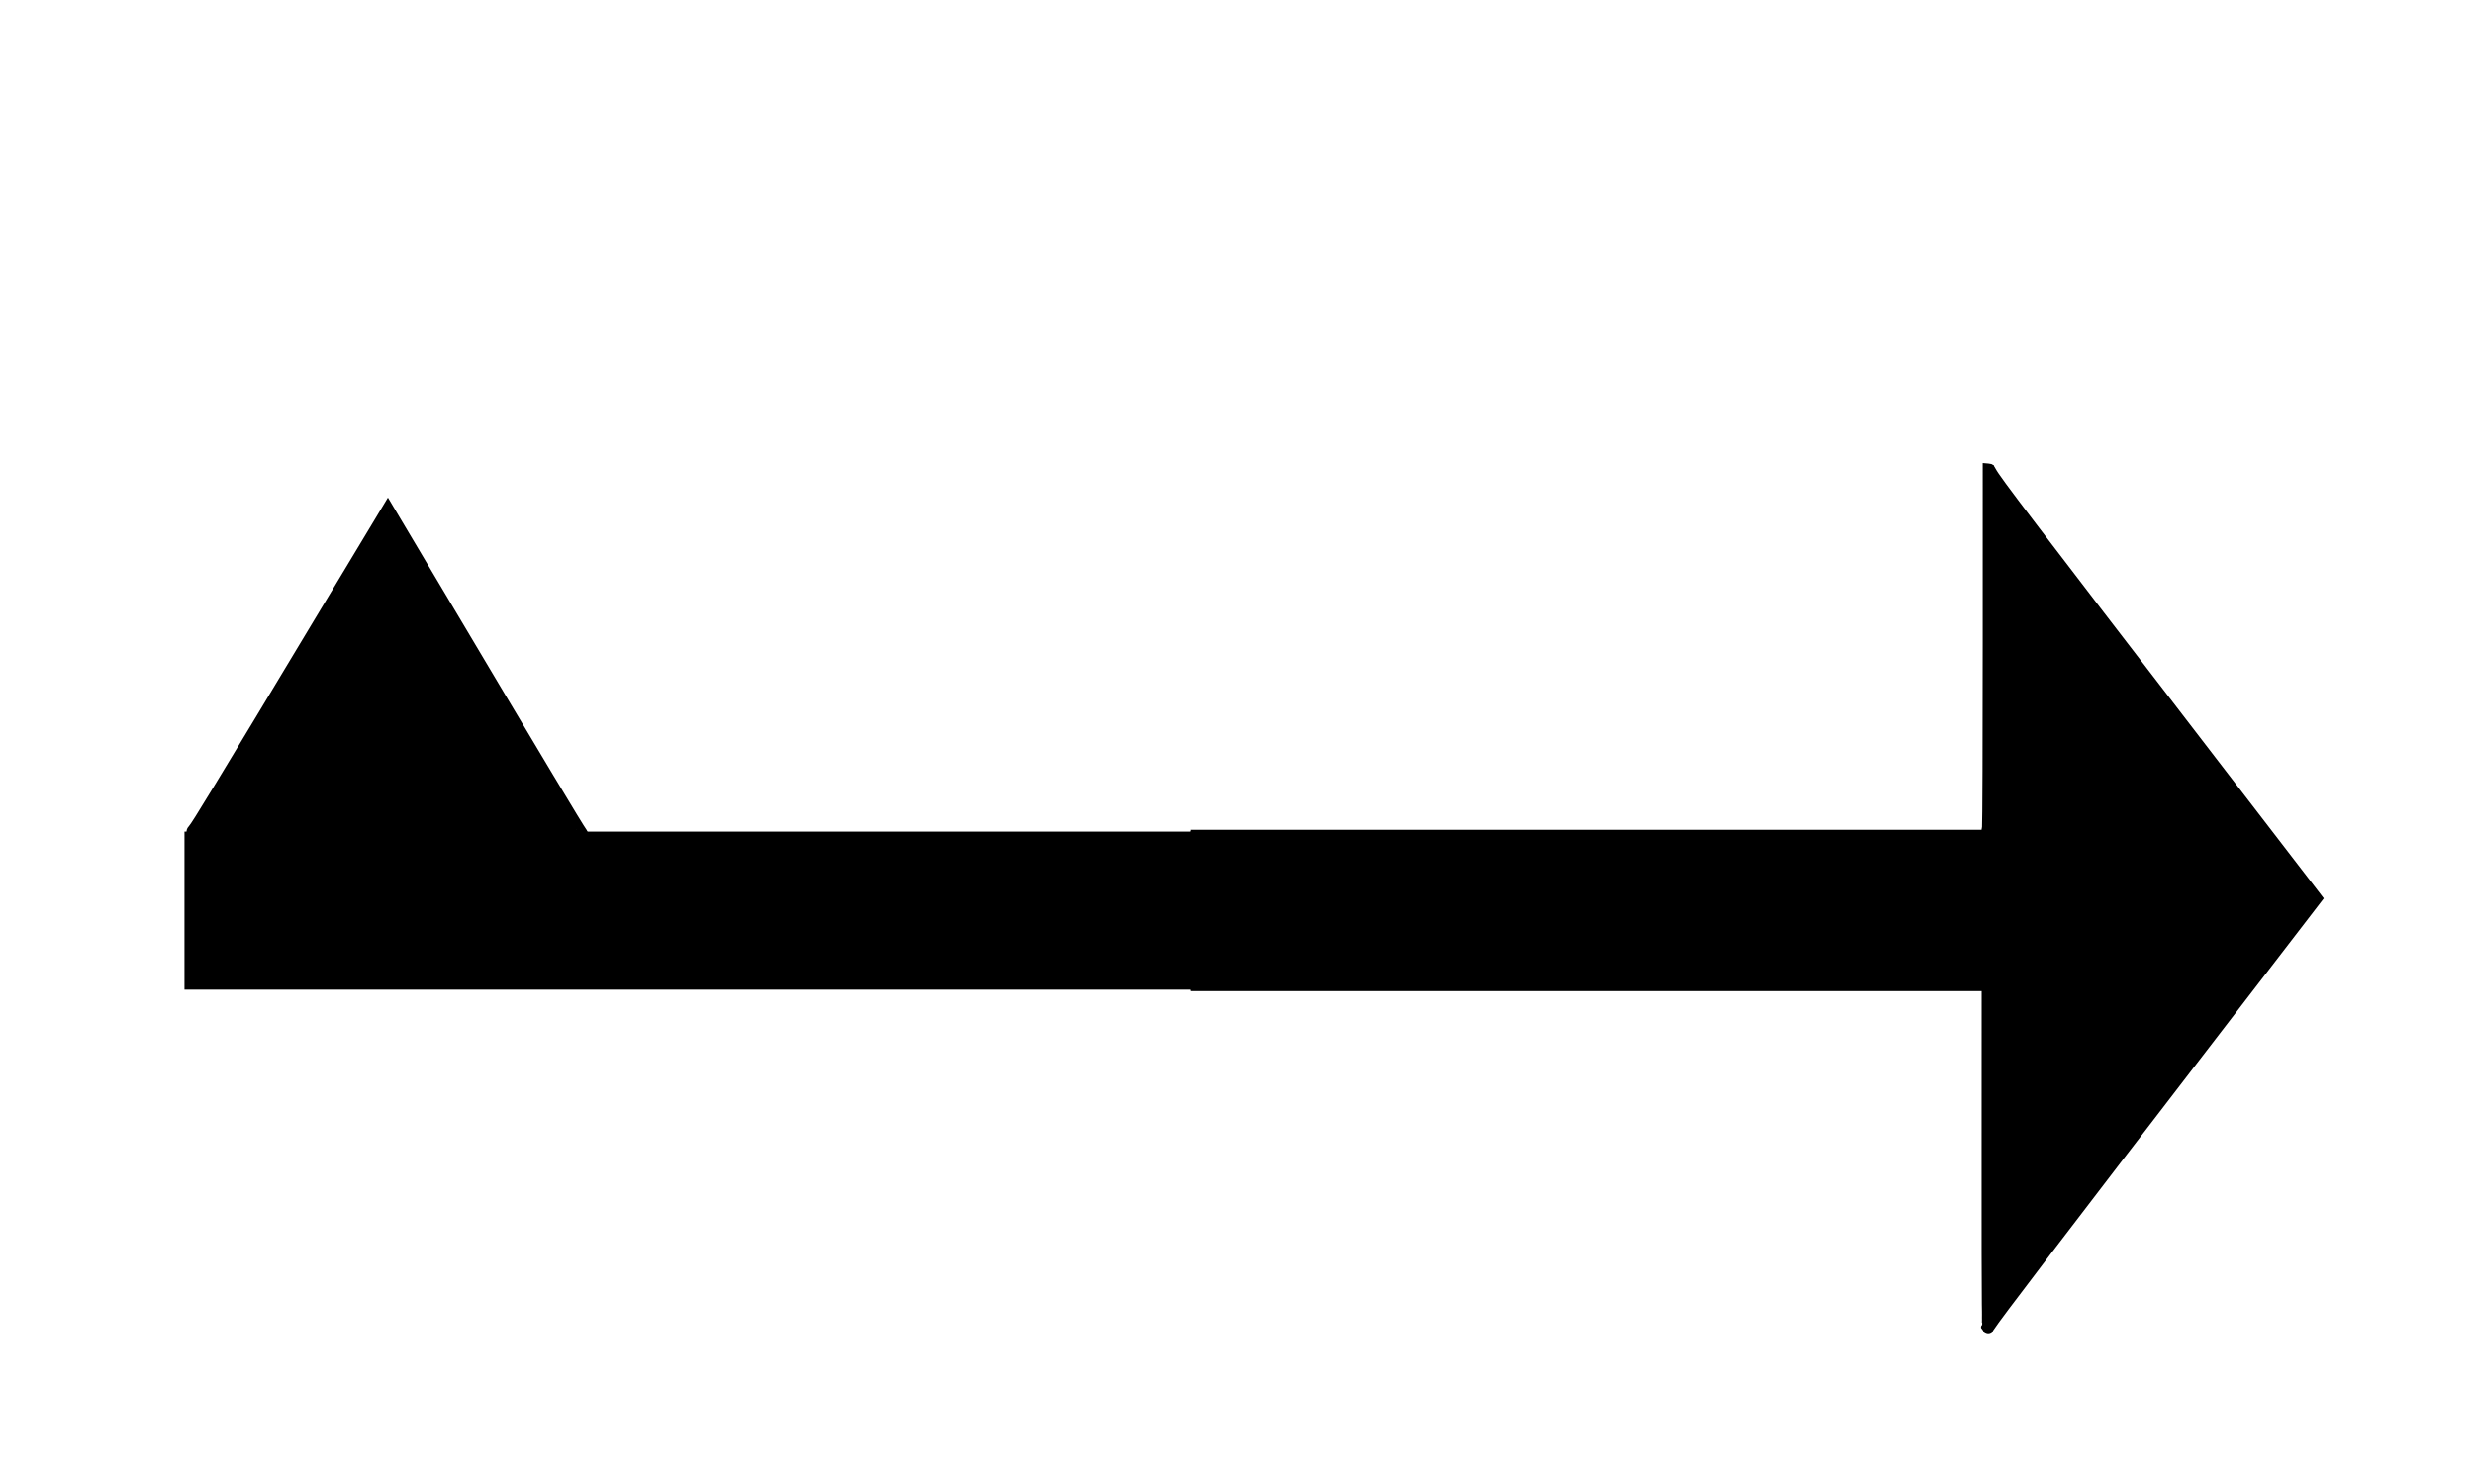 <?xml version="1.0" encoding="UTF-8" standalone="no"?>
<!-- Created with Inkscape (http://www.inkscape.org/) -->

<svg
   width="50mm"
   height="30mm"
   viewBox="0 0 50 30"
   version="1.1"
   id="svg1"
   sodipodi:docname="413.svg"
   inkscape:version="1.3.1 (9b9bdc1480, 2023-11-25, custom)"
   xmlns:inkscape="http://www.inkscape.org/namespaces/inkscape"
   xmlns:sodipodi="http://sodipodi.sourceforge.net/DTD/sodipodi-0.dtd"
   xmlns="http://www.w3.org/2000/svg"
   xmlns:svg="http://www.w3.org/2000/svg">
  <sodipodi:namedview
     id="namedview1"
     pagecolor="#ffffff"
     bordercolor="#000000"
     borderopacity="0.25"
     inkscape:showpageshadow="2"
     inkscape:pageopacity="0.0"
     inkscape:pagecheckerboard="0"
     inkscape:deskcolor="#d1d1d1"
     inkscape:document-units="mm"
     inkscape:zoom="4.0275941"
     inkscape:cx="80.445048"
     inkscape:cy="66.168535"
     inkscape:window-width="1536"
     inkscape:window-height="815"
     inkscape:window-x="0"
     inkscape:window-y="25"
     inkscape:window-maximized="1"
     inkscape:current-layer="layer1" />
  <defs
     id="defs1" />
  <g
     inkscape:label="Layer 1"
     inkscape:groupmode="layer"
     id="layer1">
    <rect
       style="fill:#000000;fill-opacity:1;stroke:#000000;stroke-width:0.369"
       id="rect1"
       width="38.475"
       height="2.826"
       x="3.913"
       y="16.996" />
    <path
       style="fill:none;fill-rule:evenodd;stroke:#000000;stroke-width:0.175px;stroke-linecap:butt;stroke-linejoin:miter;stroke-opacity:1"
       d="m 40.103,26.889 6.697,-8.706"
       id="path4"
       inkscape:connector-type="polyline"
       inkscape:connector-curvature="0" />
    <path
       style="fill:#1a1a1a;fill-rule:evenodd;stroke:#000000;stroke-width:0.175px;stroke-linecap:butt;stroke-linejoin:miter;stroke-opacity:1"
       d="M 46.866,18.224 40.169,9.518"
       id="path4-6"
       inkscape:connector-type="polyline"
       inkscape:connector-curvature="0" />
    <path
       style="fill:#1a1a1a;fill-rule:evenodd;stroke:#000000;stroke-width:0.184px;stroke-linecap:butt;stroke-linejoin:miter;stroke-opacity:1"
       d="M 40.177,26.912 40.202,9.408"
       id="path4-6-9"
       inkscape:connector-type="polyline"
       inkscape:connector-curvature="0"
       sodipodi:nodetypes="cc" />
    <path
       style="fill:#000000;fill-opacity:1;stroke:#000000;stroke-width:0.222"
       d="m 40.315,23.23 v -3.153 h 1.149 1.149 V 18.442 16.806 h -1.149 -1.149 v -3.421 c 0,-1.991 0.033,-3.386 0.078,-3.337 0.143,0.154 6.002,7.79 6.113,7.969 0.099,0.158 -0.195,0.571 -3.01,4.234 -1.716,2.232 -3.134,4.075 -3.151,4.096 -0.017,0.02 -0.031,-1.382 -0.031,-3.116 z"
       id="path5" />
    <path
       style="fill:#000000;fill-opacity:1;stroke:#000000;stroke-width:0.319"
       d=""
       id="path6"
       transform="scale(0.265)" />
    <path
       style="fill:#000000;fill-opacity:1;stroke:#000000;stroke-width:0.056"
       d="m 40.083,26.862 c -0.017,-0.027 -0.019,-0.048 -0.005,-0.057 0.014,-0.009 0.022,-1.219 0.022,-3.417 V 19.985 H 32.1 24.101 V 18.405 16.826 h 7.996 7.996 l 0.014,-0.15 c 0.008,-0.083 0.014,-1.75 0.014,-3.705 l 1.59e-4,-3.555 h 0.078 c 0.07,0 0.078,0.006 0.078,0.061 5e-6,0.047 0.759,1.048 3.316,4.372 l 3.316,4.311 -3.327,4.326 c -1.991,2.589 -3.327,4.344 -3.327,4.372 0,0.038 -0.014,0.047 -0.073,0.047 -0.048,0 -0.082,-0.015 -0.1,-0.043 z m 0.237,-0.376 c 0.016,-0.029 0.01,-0.046 -0.022,-0.066 -0.039,-0.025 -0.043,-0.02 -0.043,0.053 0,0.081 0.026,0.086 0.065,0.013 z m 6.207,-8.069 c 0.1,-0.129 0.181,-0.247 0.181,-0.264 0,-0.016 -0.02,-0.048 -0.044,-0.07 -0.043,-0.039 -0.045,-0.039 -0.045,0.013 -7.3e-4,0.072 -0.066,0.211 -0.187,0.398 -0.055,0.086 -0.097,0.156 -0.093,0.156 0.004,0 0.089,-0.105 0.189,-0.234 z M 40.34,9.86 c -0.027,-0.036 -0.052,-0.066 -0.056,-0.066 -0.004,0 -0.007,0.055 -0.007,0.121 v 0.121 l 0.056,-0.056 0.056,-0.056 z"
       id="path7" />
    <path
       style="fill:#000000;fill-opacity:1;stroke:#000000;stroke-width:0.056"
       d="m 40.114,26.9 c -0.036,-0.026 -0.038,-0.233 -0.037,-3.46 l 0.001,-3.432 H 32.089 24.101 V 18.405 16.803 h 7.985 7.985 l 0.014,-0.083 c 0.008,-0.046 0.014,-1.714 0.014,-3.706 l 1.76e-4,-3.623 0.082,0.007 c 0.07,0.006 0.089,0.02 0.129,0.096 0.089,0.169 0.701,0.973 4.424,5.813 l 2.195,2.854 -2.075,2.698 c -3.221,4.188 -4.462,5.814 -4.583,6.008 -0.042,0.066 -0.096,0.078 -0.156,0.033 z m 0.179,-0.443 c -0.007,-0.018 -0.012,-0.012 -0.013,0.013 -0.001,0.023 0.004,0.037 0.012,0.029 0.007,-0.007 0.008,-0.027 0.002,-0.043 z m 6.393,-8.31 c 0,-0.068 -0.042,-0.044 -0.075,0.043 -0.05,0.132 -0.045,0.148 0.019,0.06 0.031,-0.041 0.056,-0.088 0.056,-0.103 z M 40.342,9.942 c 0.019,-0.023 0.017,-0.037 -0.008,-0.058 -0.029,-0.024 -0.034,-0.019 -0.034,0.03 0,0.066 0.006,0.071 0.042,0.028 z"
       id="path8" />
    <path
       style="fill:#000000;fill-opacity:1;stroke:#000000;stroke-width:0.038"
       d="m 11.856,16.947 c -0.012,0.036 -0.108,0.038 -1.596,0.031 l -1.583,-0.008 1.223,1.147 1.15,0.478 -1.982,-0.073 -1.254,0.596 -1.019,-0.657 0.405,-1.491 -0.038,-0.014 c -0.021,-0.008 -0.79,-0.017 -1.709,-0.021 l -1.67,-0.007 0.003,-0.082 c 0.003,-0.07 0.009,-0.089 0.044,-0.129 0.078,-0.089 0.45,-0.701 2.689,-4.426 L 7.84,10.096 9.08,12.182 c 1.925,3.238 2.672,4.486 2.761,4.608 0.03,0.042 0.036,0.096 0.015,0.157 z m -0.204,-0.18 c -0.008,0.007 -0.006,0.012 0.006,0.013 0.011,0.001 0.017,-0.004 0.013,-0.012 -0.003,-0.007 -0.012,-0.008 -0.02,-0.002 z M 7.833,10.34 c -0.031,-1.26e-4 -0.02,0.042 0.02,0.075 0.061,0.051 0.068,0.046 0.028,-0.019 -0.019,-0.031 -0.04,-0.056 -0.047,-0.056 z m -3.796,6.347 c -0.011,-0.019 -0.017,-0.017 -0.027,0.008 -0.011,0.029 -0.009,0.034 0.014,0.034 0.031,1.25e-4 0.033,-0.006 0.013,-0.042 z"
       id="path8-2"
       sodipodi:nodetypes="ccccccccccccccscscccccccccccccccccc" />
  </g>
</svg>
